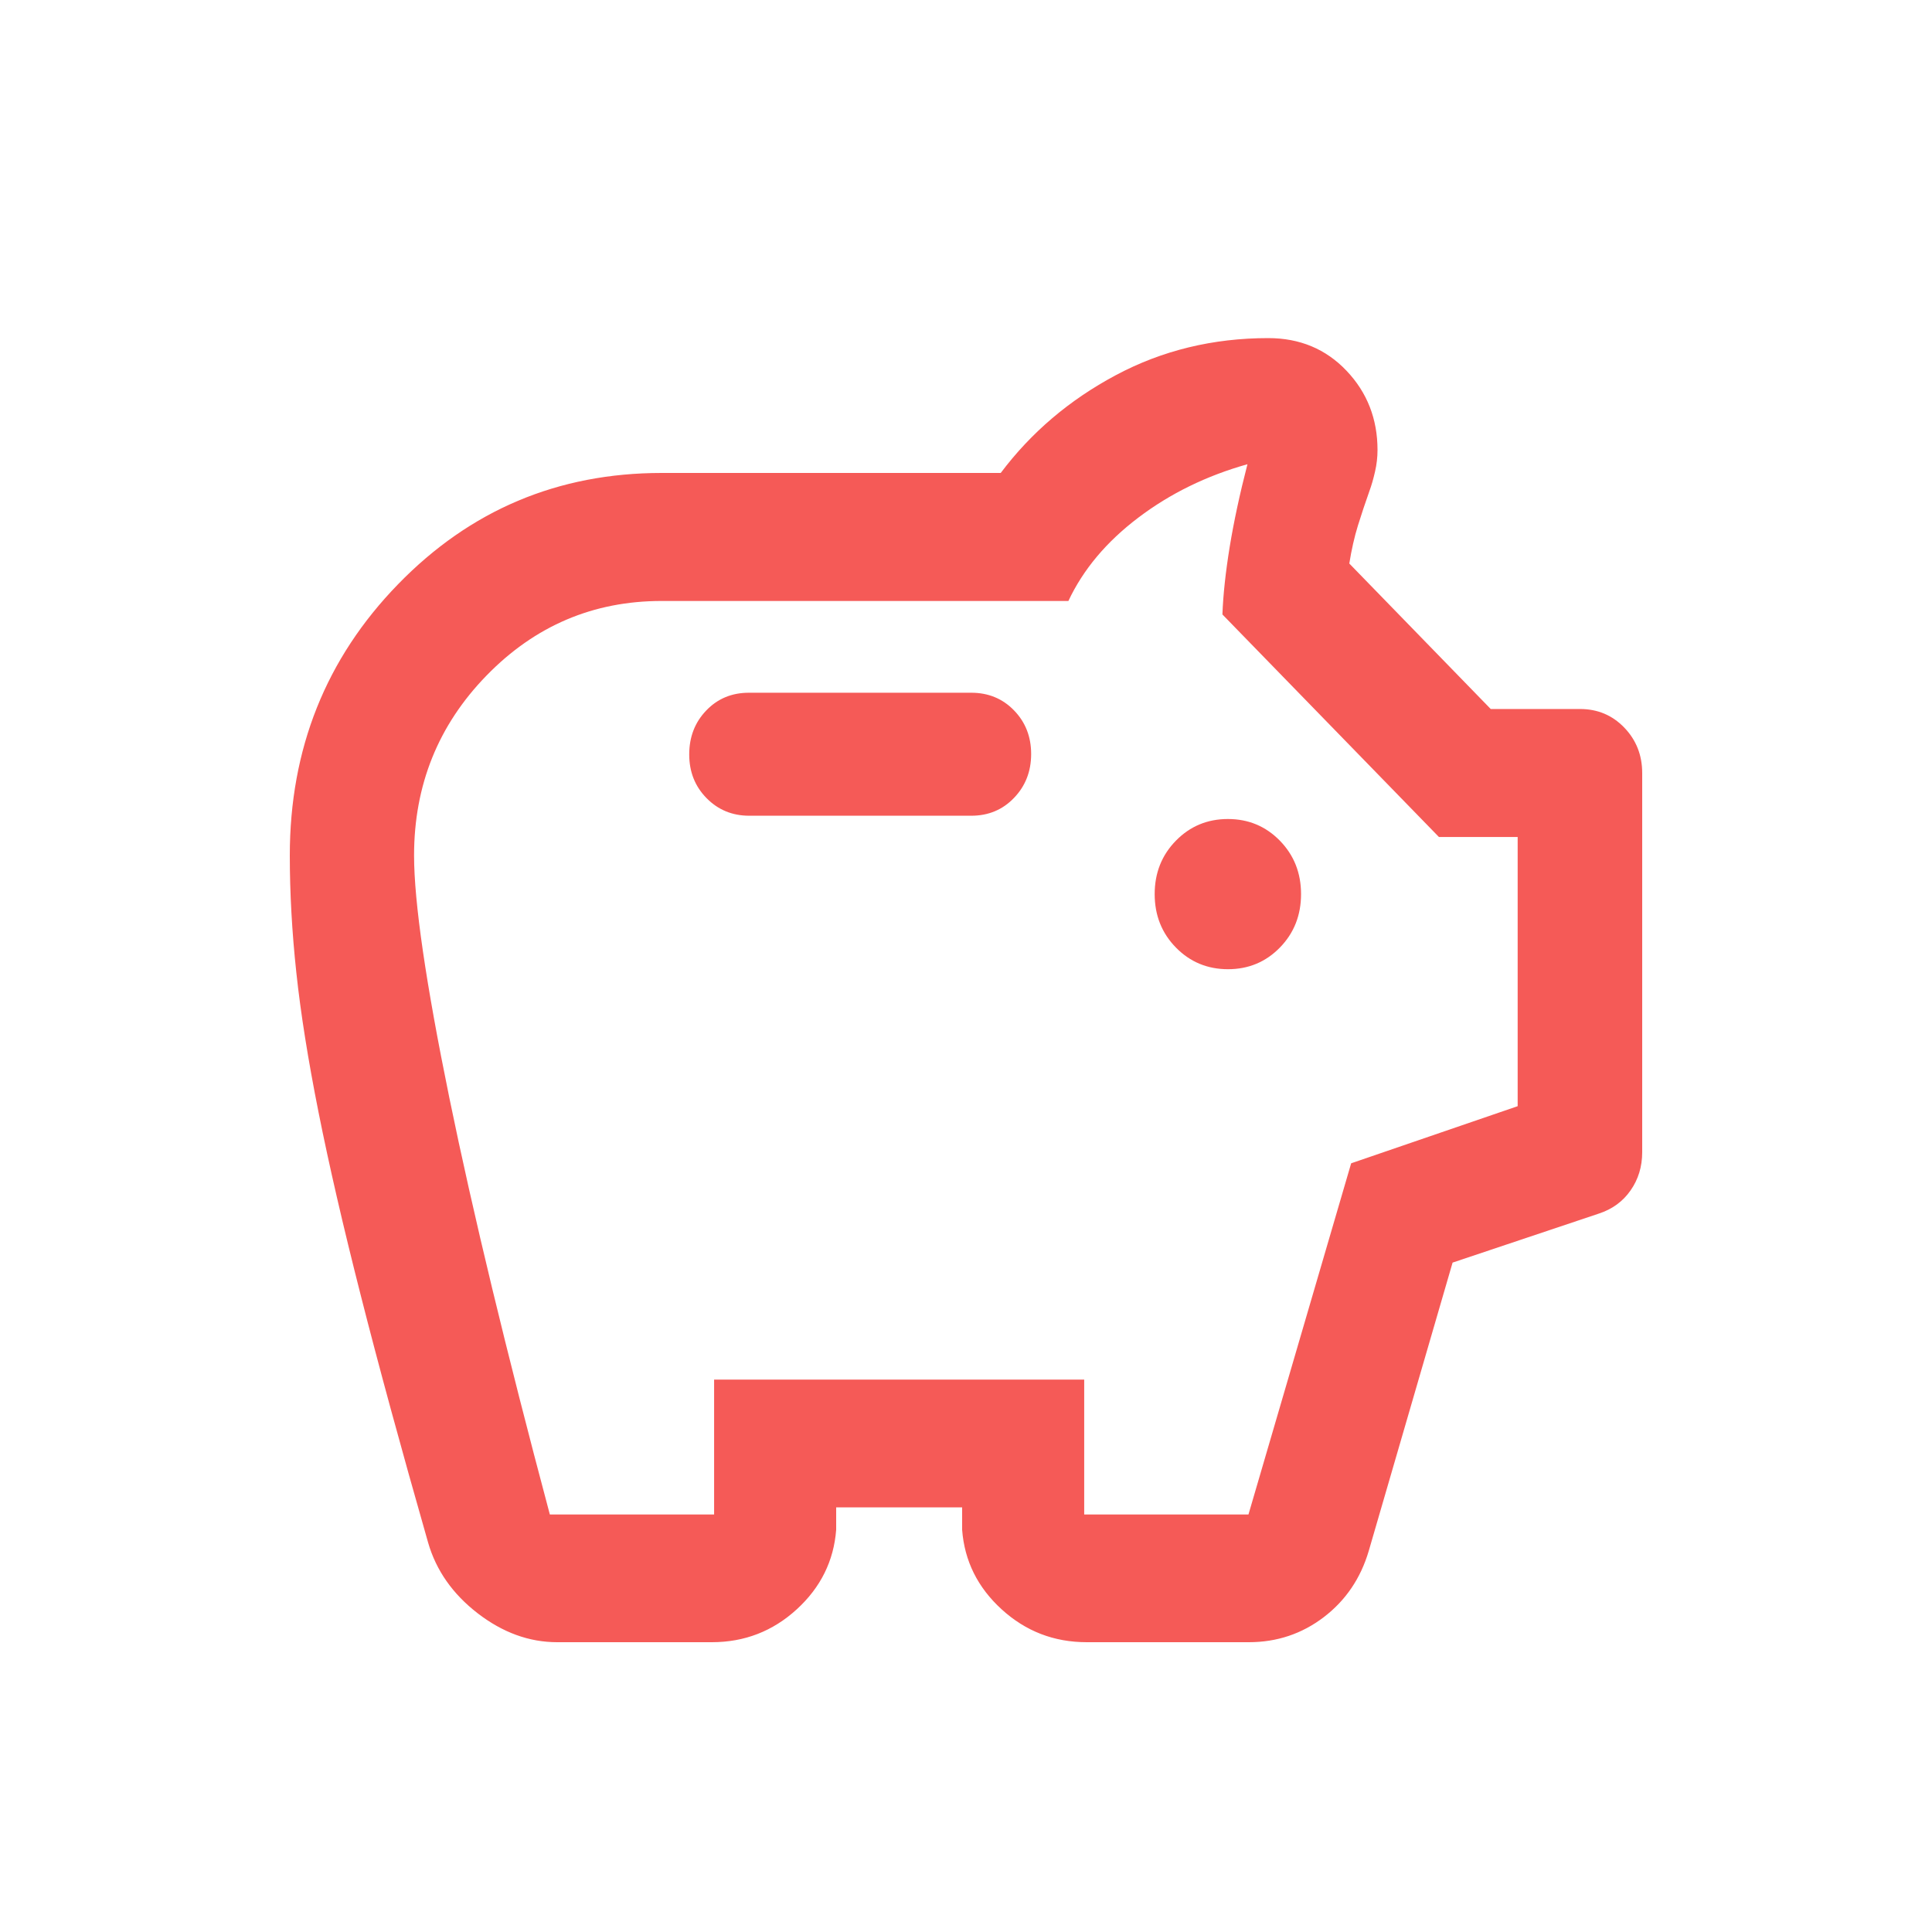 <svg width="50" height="50" viewBox="0 0 50 50" fill="none" xmlns="http://www.w3.org/2000/svg">
<path d="M14.42 42.5C13.694 42.5 13.008 42.25 12.361 41.751C11.715 41.252 11.287 40.642 11.079 39.921C10.373 37.451 9.792 35.318 9.336 33.522C8.879 31.726 8.515 30.148 8.244 28.787C7.973 27.426 7.781 26.22 7.669 25.169C7.556 24.118 7.5 23.108 7.5 22.138C7.5 19.382 8.433 17.043 10.3 15.122C12.166 13.201 14.441 12.24 17.125 12.24H25.899C26.685 11.193 27.677 10.35 28.876 9.71C30.075 9.07 31.39 8.75 32.822 8.75C33.638 8.75 34.313 9.032 34.848 9.595C35.383 10.158 35.65 10.842 35.65 11.646C35.65 11.832 35.629 12.018 35.586 12.204C35.544 12.39 35.495 12.561 35.438 12.716C35.334 13.008 35.236 13.303 35.143 13.601C35.051 13.899 34.977 14.226 34.92 14.584L38.58 18.349H40.892C41.345 18.349 41.726 18.509 42.036 18.83C42.345 19.151 42.5 19.543 42.5 20.008V29.818C42.5 30.191 42.4 30.521 42.199 30.808C41.999 31.095 41.724 31.295 41.374 31.409L37.593 32.676L35.423 40.138C35.213 40.849 34.825 41.42 34.259 41.852C33.693 42.284 33.046 42.5 32.32 42.5H28.123C27.278 42.5 26.545 42.217 25.924 41.651C25.302 41.084 24.961 40.398 24.9 39.591V39.01H21.64V39.591C21.578 40.398 21.238 41.084 20.618 41.651C19.998 42.217 19.266 42.5 18.424 42.5H14.42ZM14.23 39.195H18.481V35.704H28.059V39.195H32.31L34.968 30.106L39.277 28.628V21.661H37.239L31.636 15.902C31.655 15.392 31.718 14.808 31.825 14.15C31.933 13.492 32.086 12.78 32.284 12.014C31.224 12.312 30.282 12.773 29.459 13.397C28.635 14.021 28.032 14.739 27.65 15.553H17.124C15.354 15.553 13.844 16.196 12.592 17.482C11.341 18.767 10.716 20.32 10.716 22.139C10.716 23.348 11.021 25.44 11.63 28.416C12.24 31.392 13.107 34.985 14.23 39.195ZM31.78 25.083C32.311 25.083 32.759 24.896 33.124 24.522C33.489 24.148 33.671 23.687 33.671 23.139C33.671 22.592 33.488 22.131 33.123 21.757C32.757 21.383 32.309 21.196 31.778 21.196C31.247 21.196 30.798 21.383 30.432 21.757C30.066 22.131 29.883 22.592 29.883 23.139C29.883 23.687 30.066 24.148 30.432 24.522C30.799 24.896 31.248 25.083 31.78 25.083ZM25.136 21.111C25.578 21.111 25.947 20.958 26.242 20.65C26.538 20.343 26.686 19.964 26.686 19.514C26.686 19.065 26.538 18.688 26.242 18.384C25.947 18.08 25.578 17.928 25.136 17.928H19.381C18.939 17.928 18.571 18.081 18.278 18.387C17.984 18.693 17.837 19.072 17.837 19.525C17.837 19.974 17.986 20.351 18.285 20.655C18.583 20.959 18.952 21.111 19.39 21.111H25.136Z" fill="#F55A57"/>
</svg>

